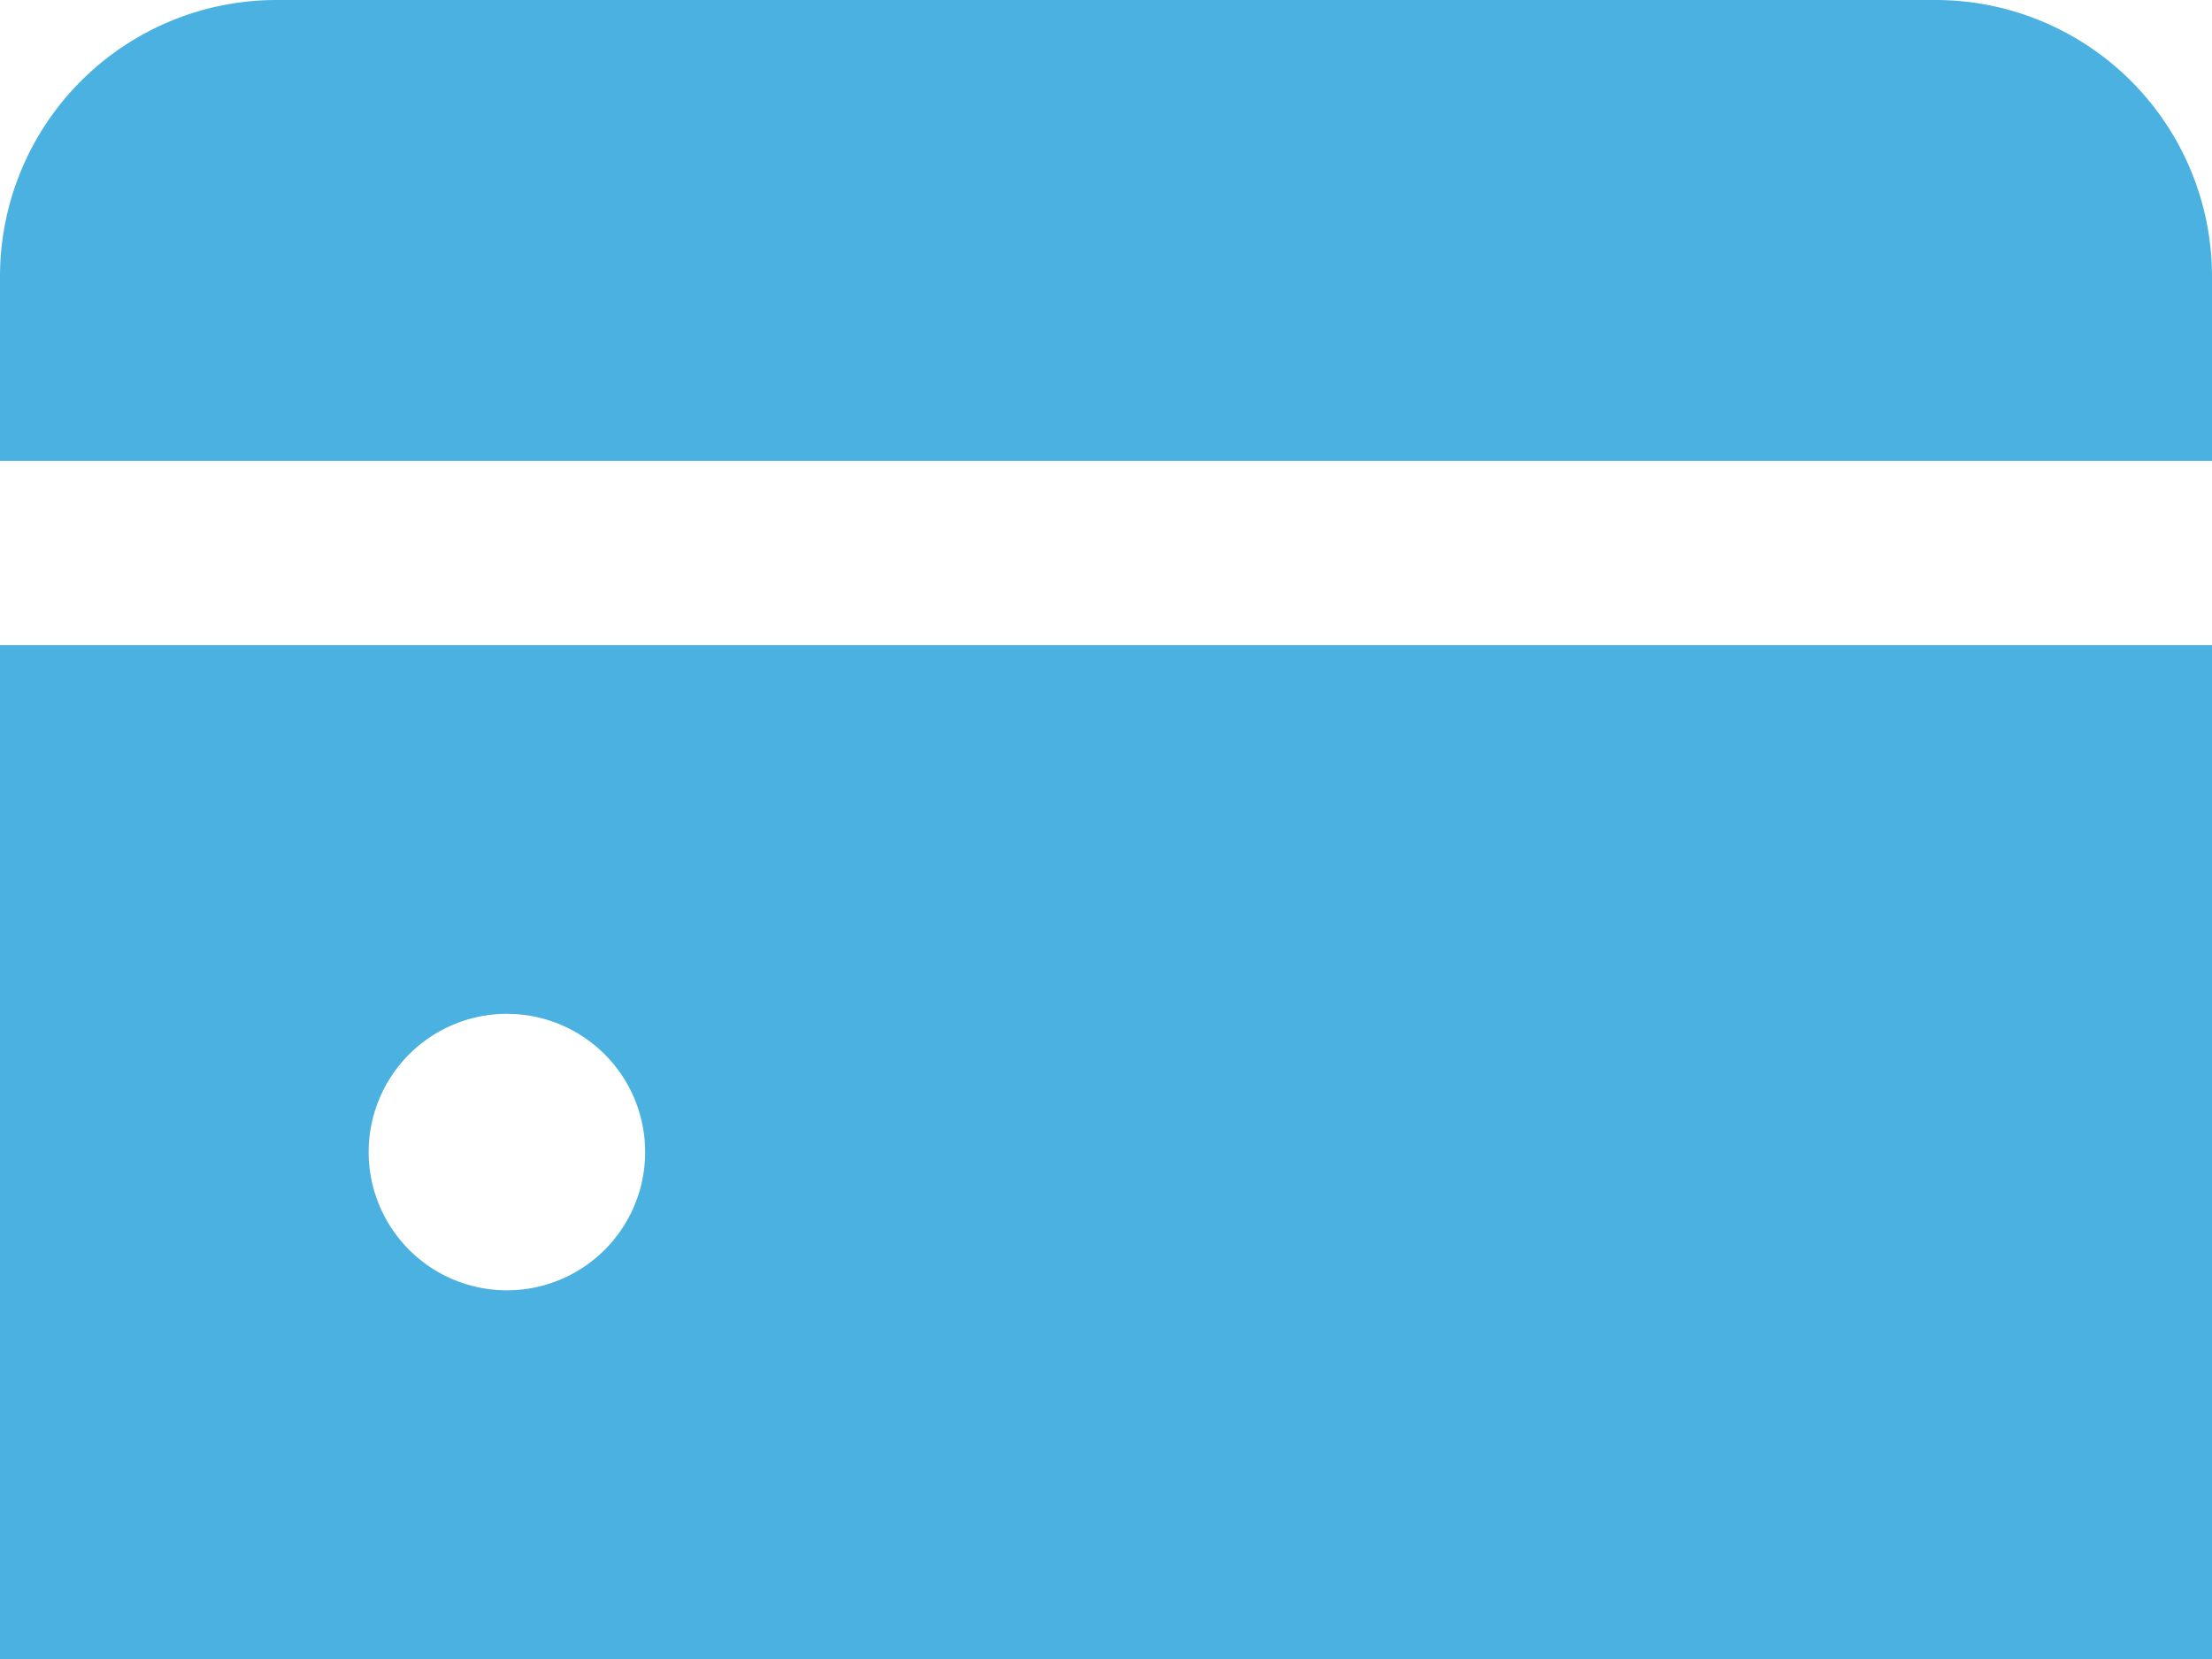 <svg xmlns="http://www.w3.org/2000/svg" width="41.071" height="30.803" viewBox="0 0 41.071 30.803"><defs><style>.a{fill:#4ab1e0;}</style></defs><g transform="translate(0 -3)"><path class="a" d="M35.937,3H5.134A5.134,5.134,0,0,0,0,8.134v3.423H41.071V8.134A5.134,5.134,0,0,0,35.937,3Z" transform="translate(0 0)"/><path class="a" d="M0,28.824H41.071V10H0Zm11.979-9.412a2.567,2.567,0,1,1-2.567-2.567,2.567,2.567,0,0,1,2.567,2.567" transform="translate(0 4.979)"/></g></svg>